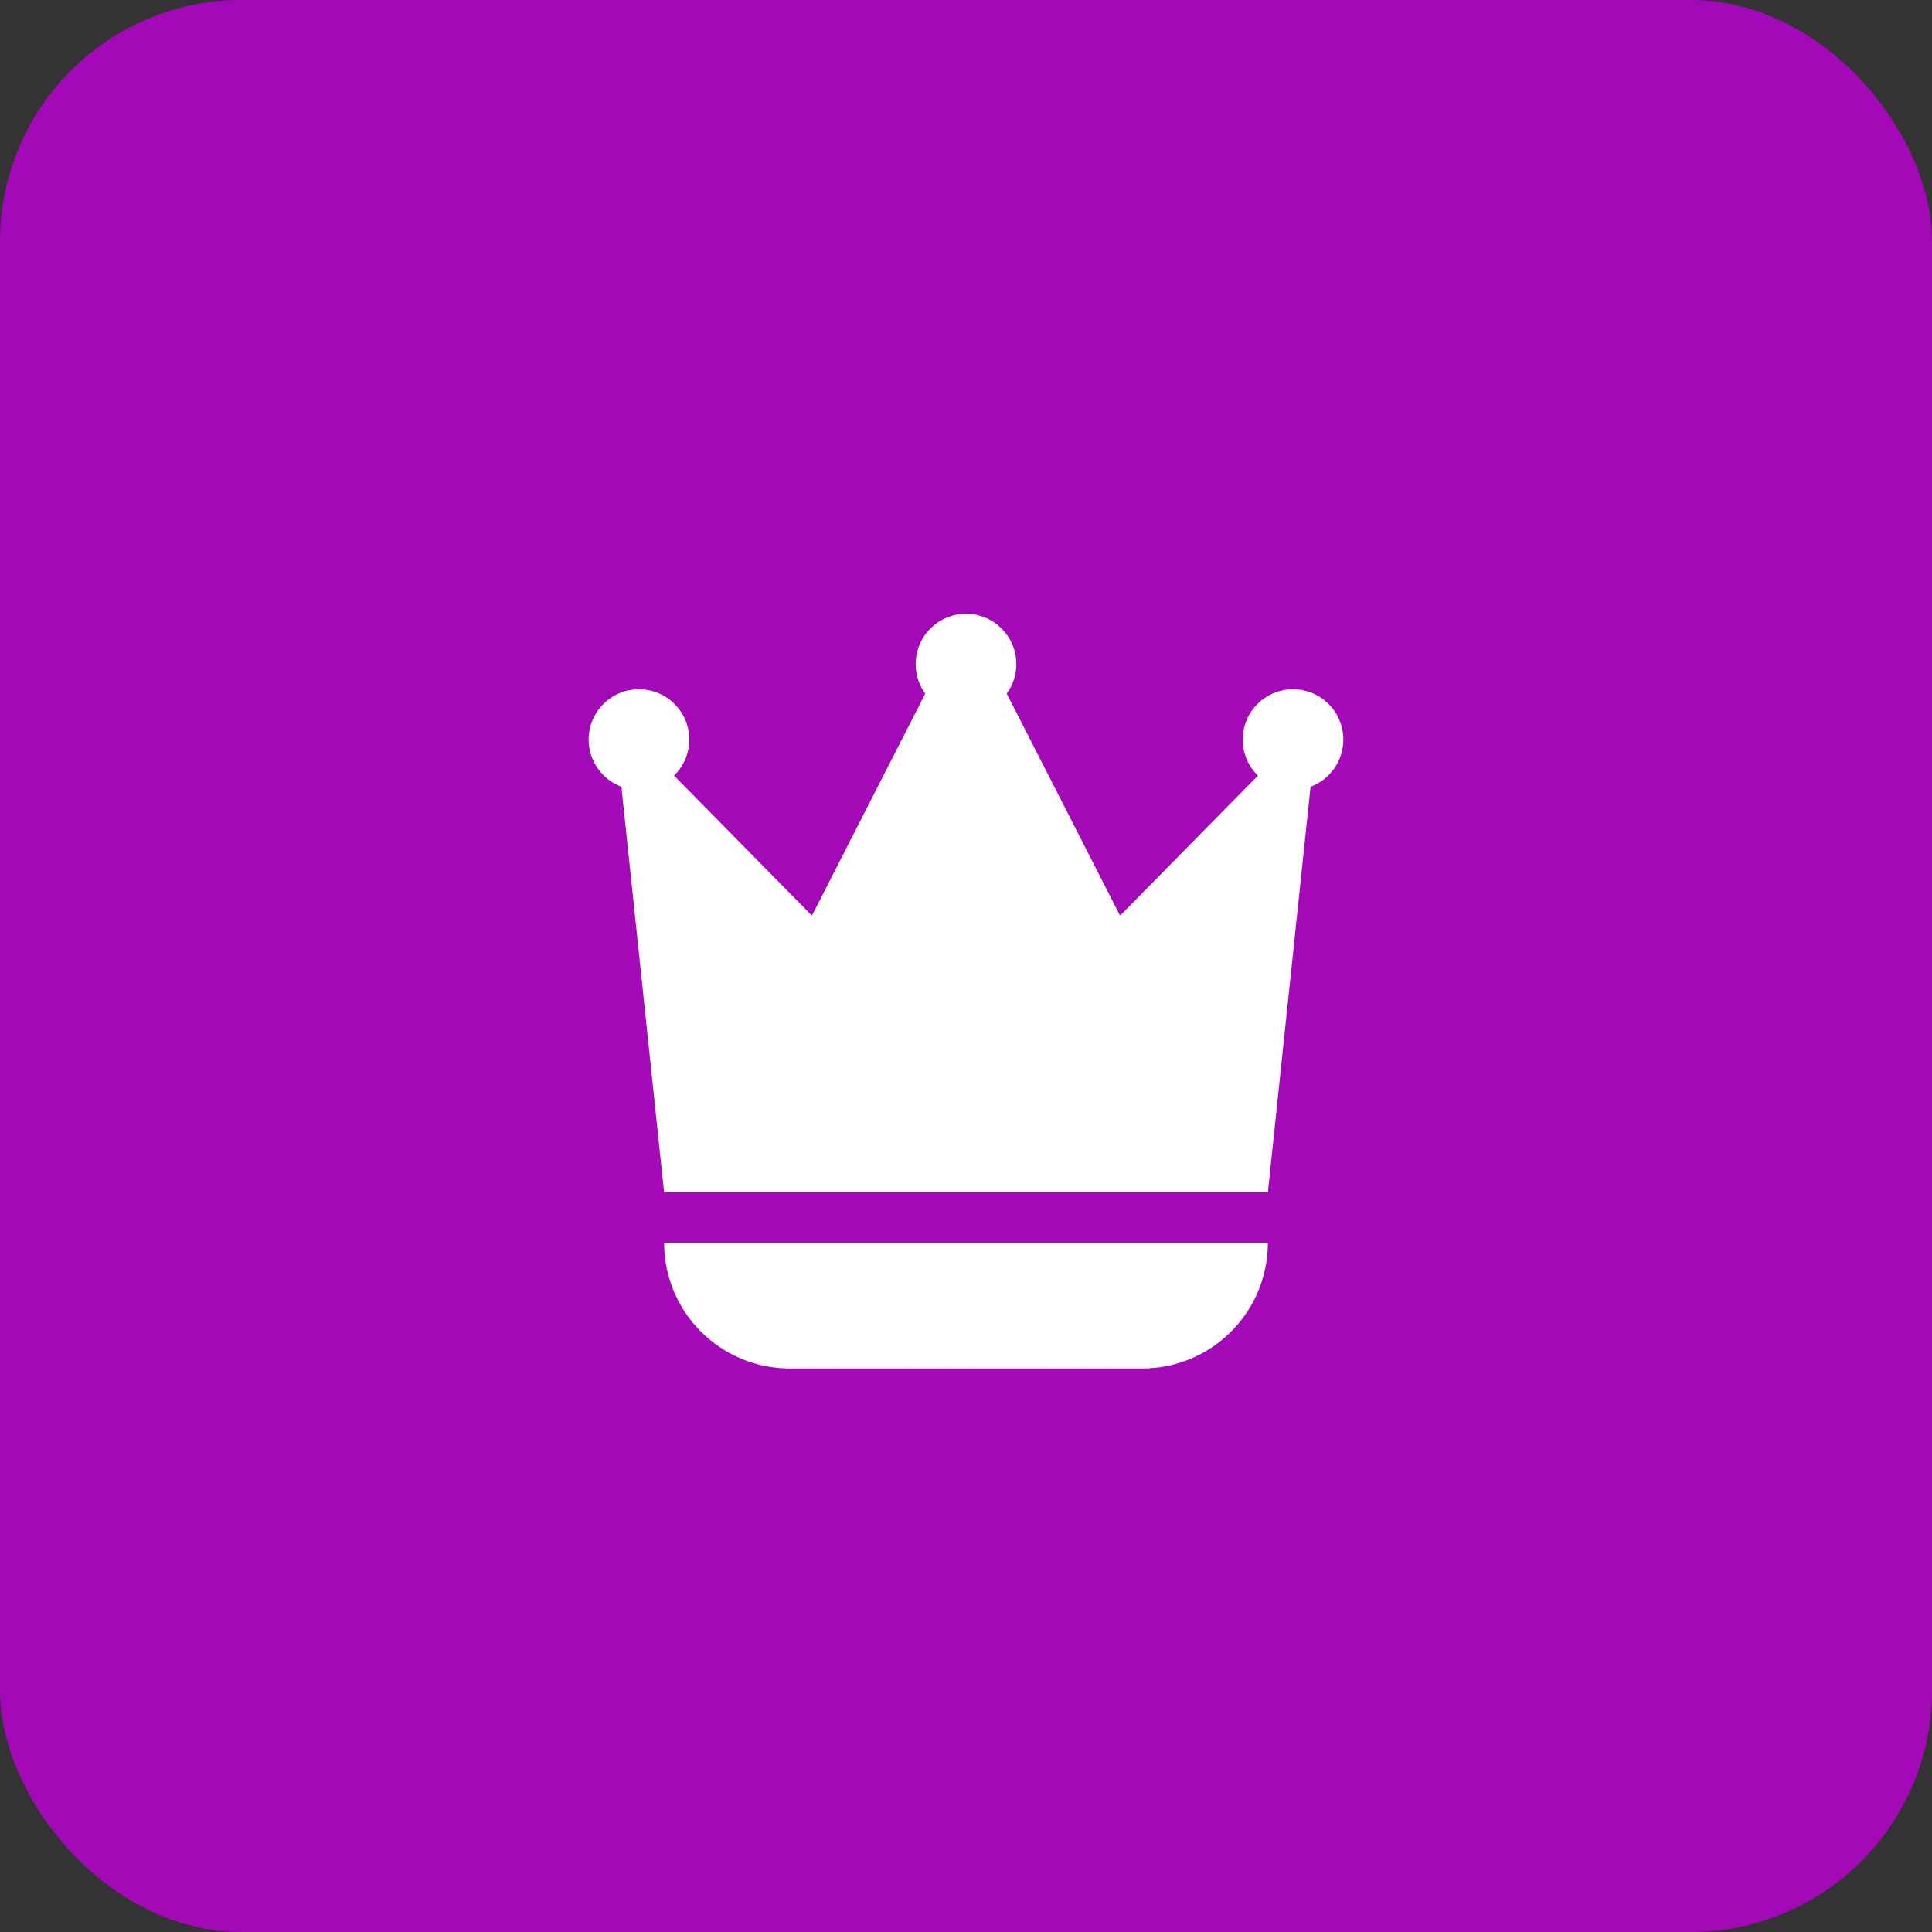 <svg width="64" height="64" viewBox="0 0 64 64" fill="none" xmlns="http://www.w3.org/2000/svg">
<rect x="0" y="0" width="64" height="64" fill="#333333" stroke="none"/>
<rect width="64" height="64" rx="8" fill="#A409B8"/>
<path fill-rule="evenodd" clip-rule="evenodd" d="M22.329 25.694L26.896 30.333L30.65 22.978C30.451 22.703 30.333 22.365 30.333 22C30.333 21.079 31.079 20.333 32 20.333C32.92 20.333 33.667 21.079 33.667 22C33.667 22.365 33.549 22.703 33.35 22.978L37.104 30.333L41.671 25.694C41.36 25.391 41.167 24.968 41.167 24.5C41.167 23.579 41.913 22.833 42.833 22.833C43.754 22.833 44.5 23.579 44.5 24.5C44.5 25.216 44.048 25.827 43.414 26.062L42 39.5H22L20.585 26.062C19.952 25.827 19.5 25.216 19.5 24.5C19.5 23.579 20.246 22.833 21.167 22.833C22.087 22.833 22.833 23.579 22.833 24.5C22.833 24.968 22.64 25.391 22.329 25.694ZM37.833 45.333C40.135 45.333 42 43.468 42 41.167H22C22 43.468 23.866 45.333 26.167 45.333H37.833Z" fill="white"/>
</svg>
